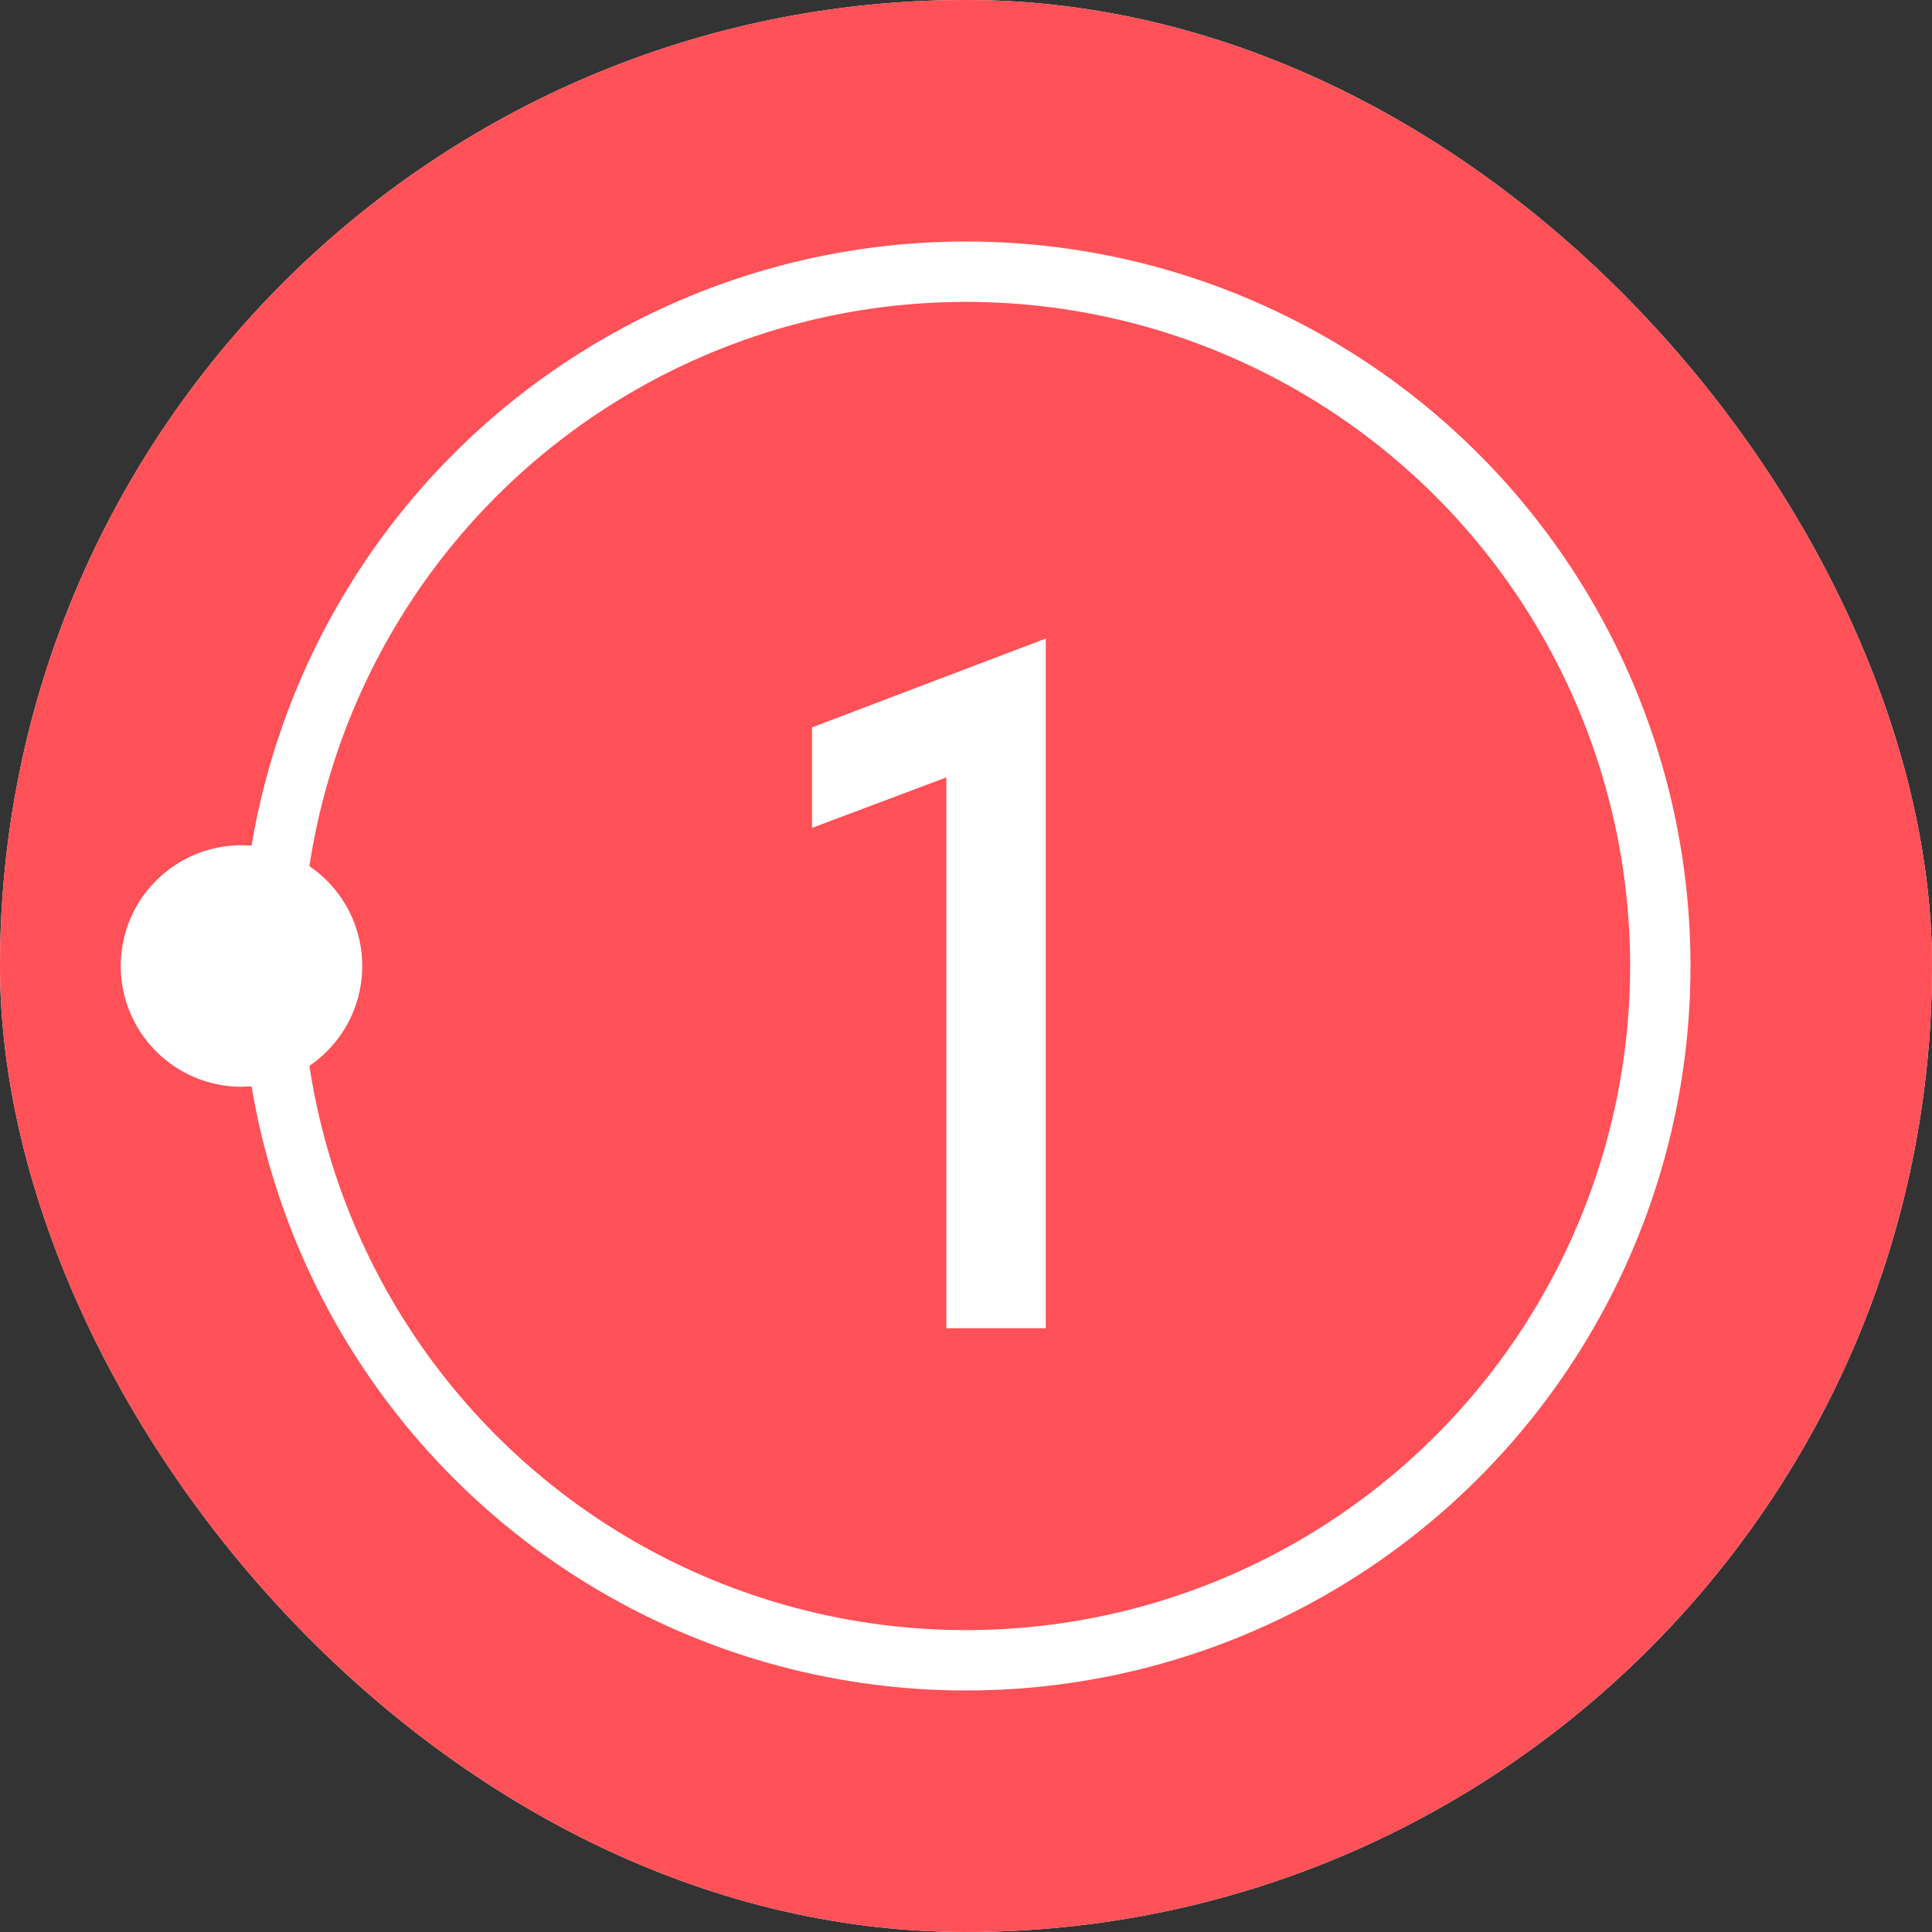 <?xml version="1.0" encoding="UTF-8"?> <svg xmlns="http://www.w3.org/2000/svg" width="32" height="32" viewBox="0 0 32 32" fill="none"><rect x="0" y="0" width="32" height="32" fill="#333333" stroke="none"/> <g clip-path="url(#clip0_0_460)"> <rect width="32" height="32" rx="16" fill="white"></rect> <rect width="32" height="32" fill="#FF5157"></rect> <circle cx="16" cy="16" r="11.5" stroke="white"></circle> <circle cx="4" cy="16" r="2" fill="white"></circle> <path d="M15.674 22V12.16L16.346 12.624L13.45 13.712V12.048L17.322 10.576V22H15.674Z" fill="white"></path> </g> <defs> <clipPath id="clip0_0_460"> <rect width="32" height="32" rx="16" fill="white"></rect> </clipPath> </defs> </svg> 